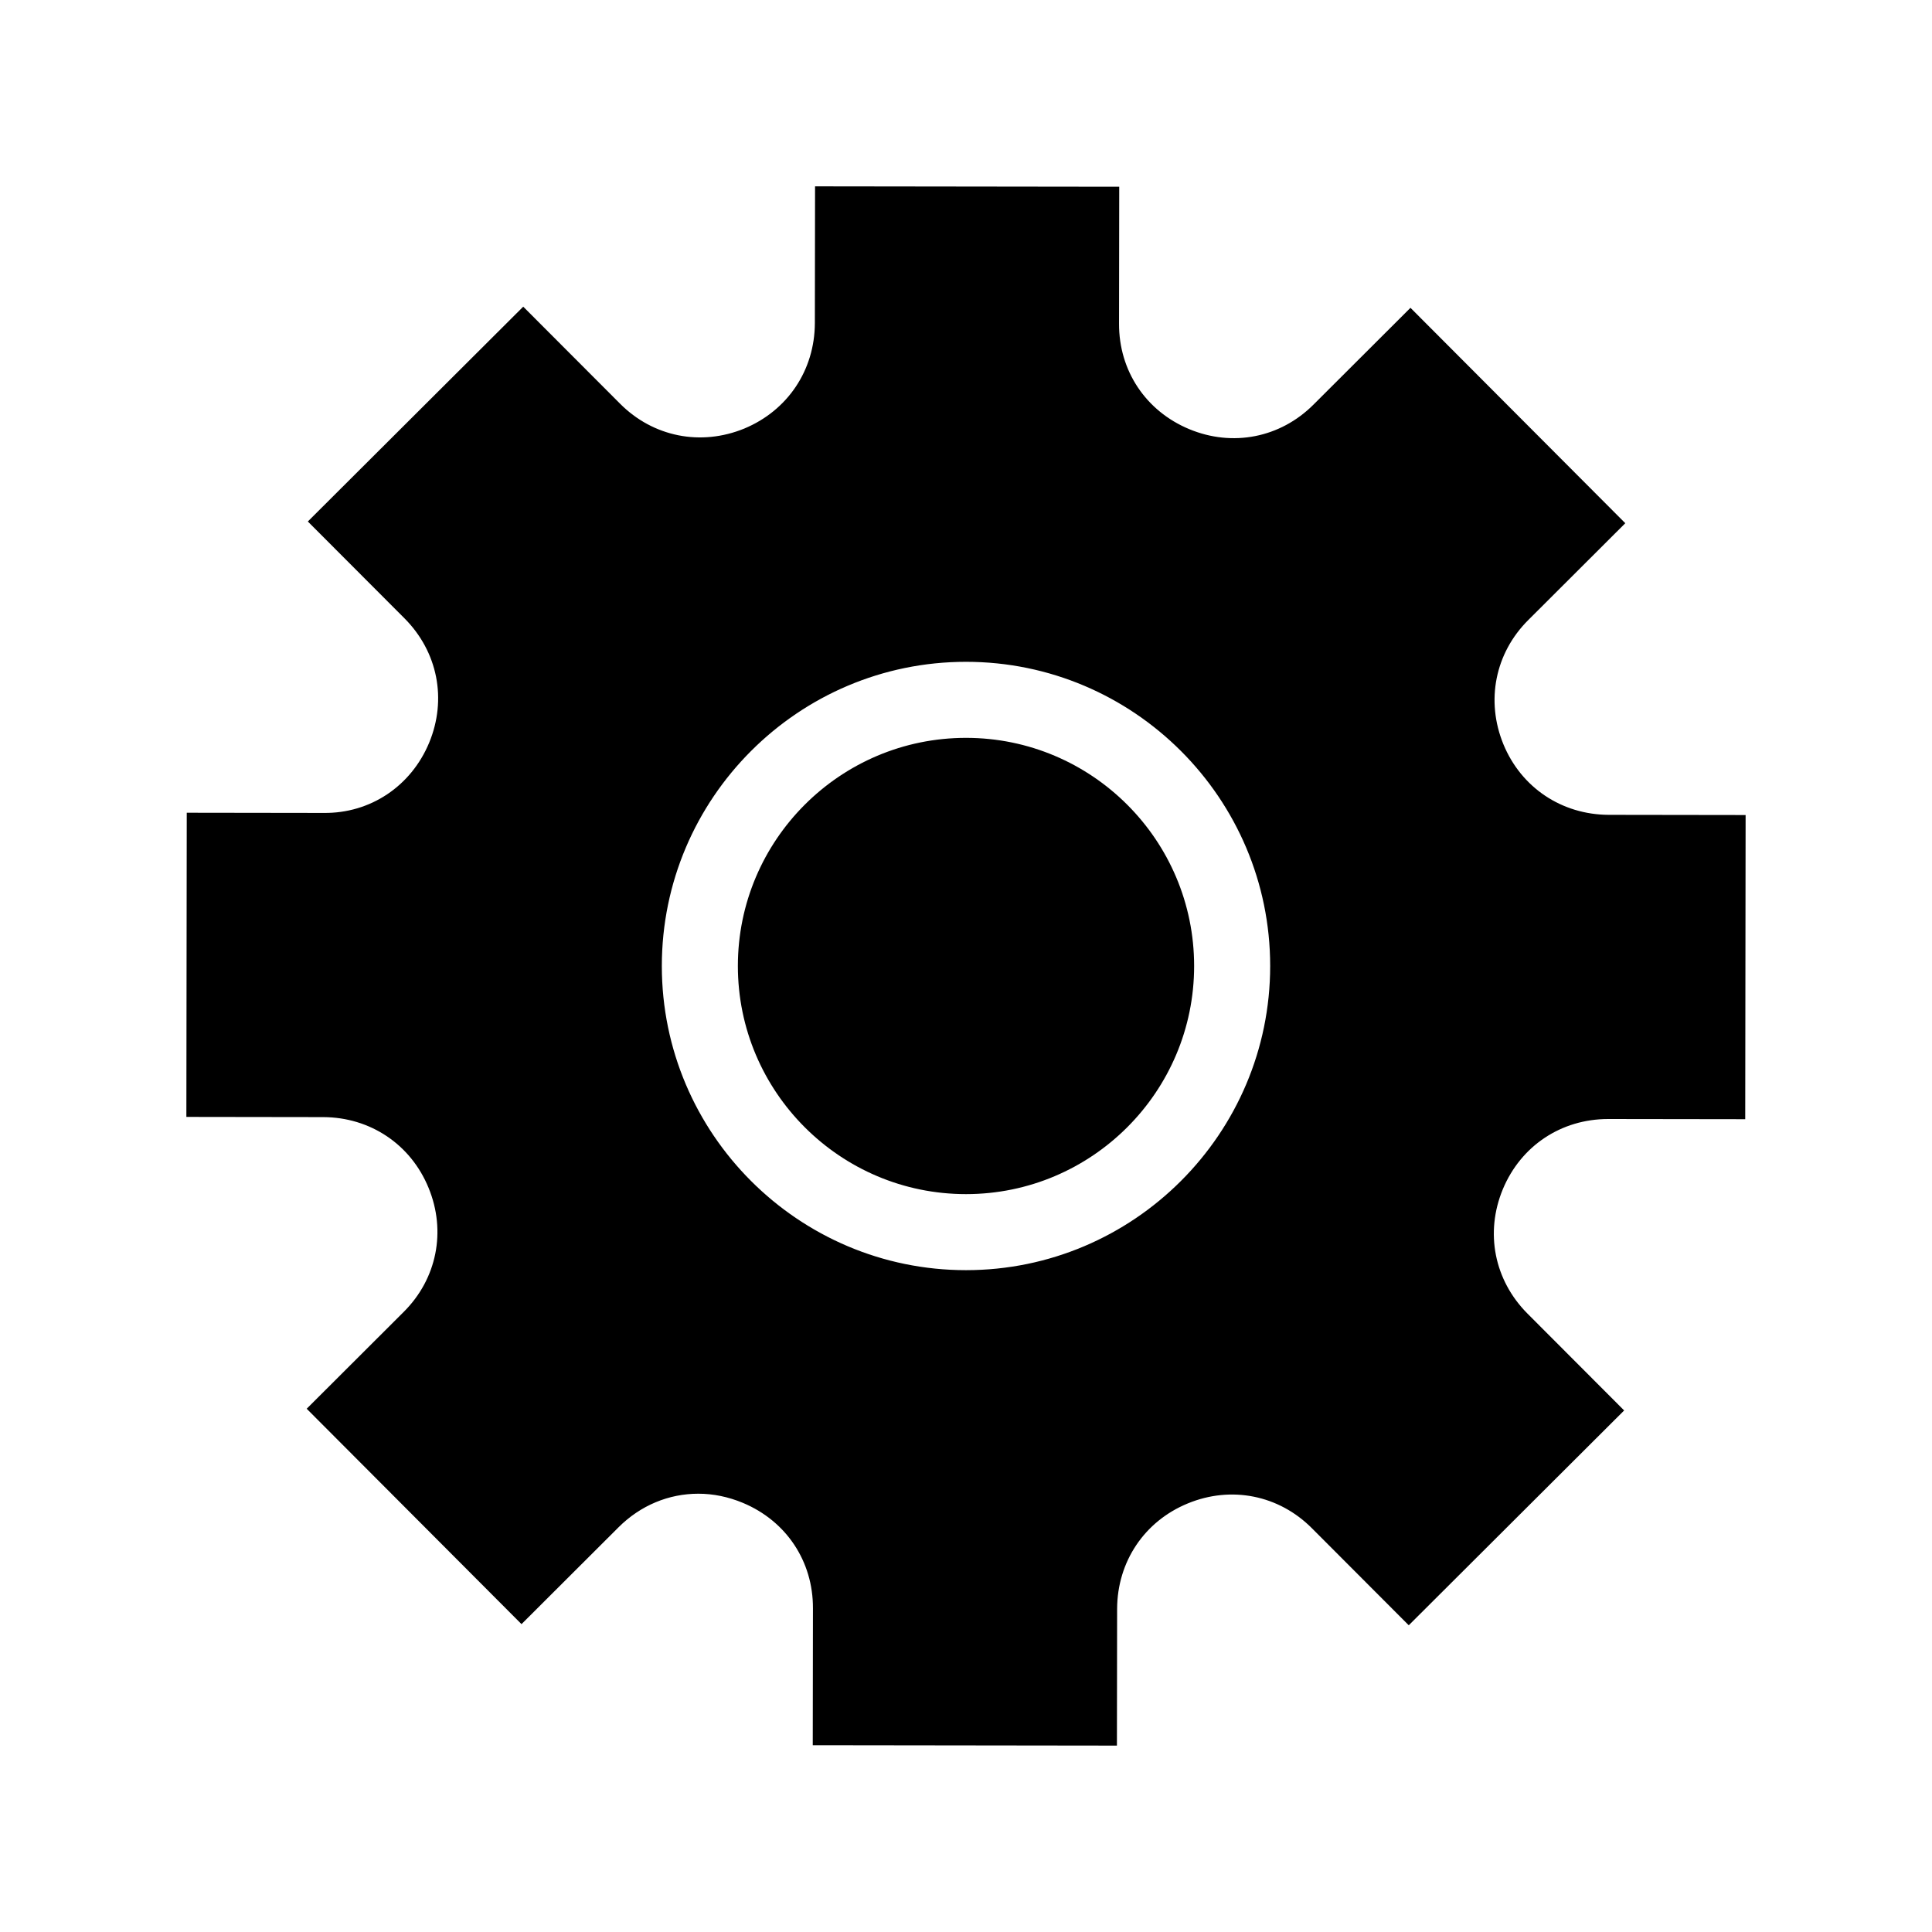 <?xml version="1.0" encoding="UTF-8"?>
<!-- Uploaded to: ICON Repo, www.svgrepo.com, Generator: ICON Repo Mixer Tools -->
<svg fill="#000000" width="800px" height="800px" version="1.1" viewBox="144 144 512 512" xmlns="http://www.w3.org/2000/svg">
 <path d="m570.18 440.55 36.324 0.051 0.102-80.609-36.273-0.051c-12.445-0.051-23.176-7.203-27.91-18.691-4.734-11.539-2.215-24.184 6.602-32.949l25.695-25.645-56.93-57.082-25.695 25.645c-8.816 8.816-21.461 11.285-32.949 6.5-11.488-4.785-18.641-15.469-18.59-27.961l0.051-36.273-80.609-0.102-0.051 36.273c-0.051 12.445-7.203 23.125-18.691 27.91-11.539 4.734-24.184 2.215-32.949-6.602l-25.645-25.695-57.082 56.93 25.645 25.695c8.766 8.816 11.285 21.41 6.5 32.949-4.785 11.488-15.566 18.742-27.961 18.59l-36.273-0.051-0.102 80.609 36.273 0.051c12.445 0.051 23.176 7.203 27.91 18.742 4.734 11.488 2.215 24.133-6.602 32.898l-25.695 25.645 56.93 57.082 25.695-25.645c5.844-5.844 13.352-8.918 21.16-8.918 3.93 0 7.91 0.805 11.789 2.418 11.488 4.785 18.641 15.469 18.59 27.961l-0.051 36.273 80.609 0.102 0.051-36.273c0.051-12.445 7.203-23.176 18.742-27.91 11.488-4.734 24.133-2.215 32.898 6.602l25.645 25.695 57.082-56.93-25.645-25.695c-8.766-8.816-11.285-21.41-6.5-32.949 4.785-11.484 15.469-18.59 27.91-18.59zm-170.18 40.055c-44.438 0-80.609-36.172-80.609-80.609s36.172-80.609 80.609-80.609 80.609 36.172 80.609 80.609c0 44.434-36.176 80.609-80.609 80.609zm60.457-80.609c0 33.352-27.105 60.457-60.457 60.457s-60.457-27.105-60.457-60.457 27.105-60.457 60.457-60.457 60.457 27.102 60.457 60.457z"/>
</svg>